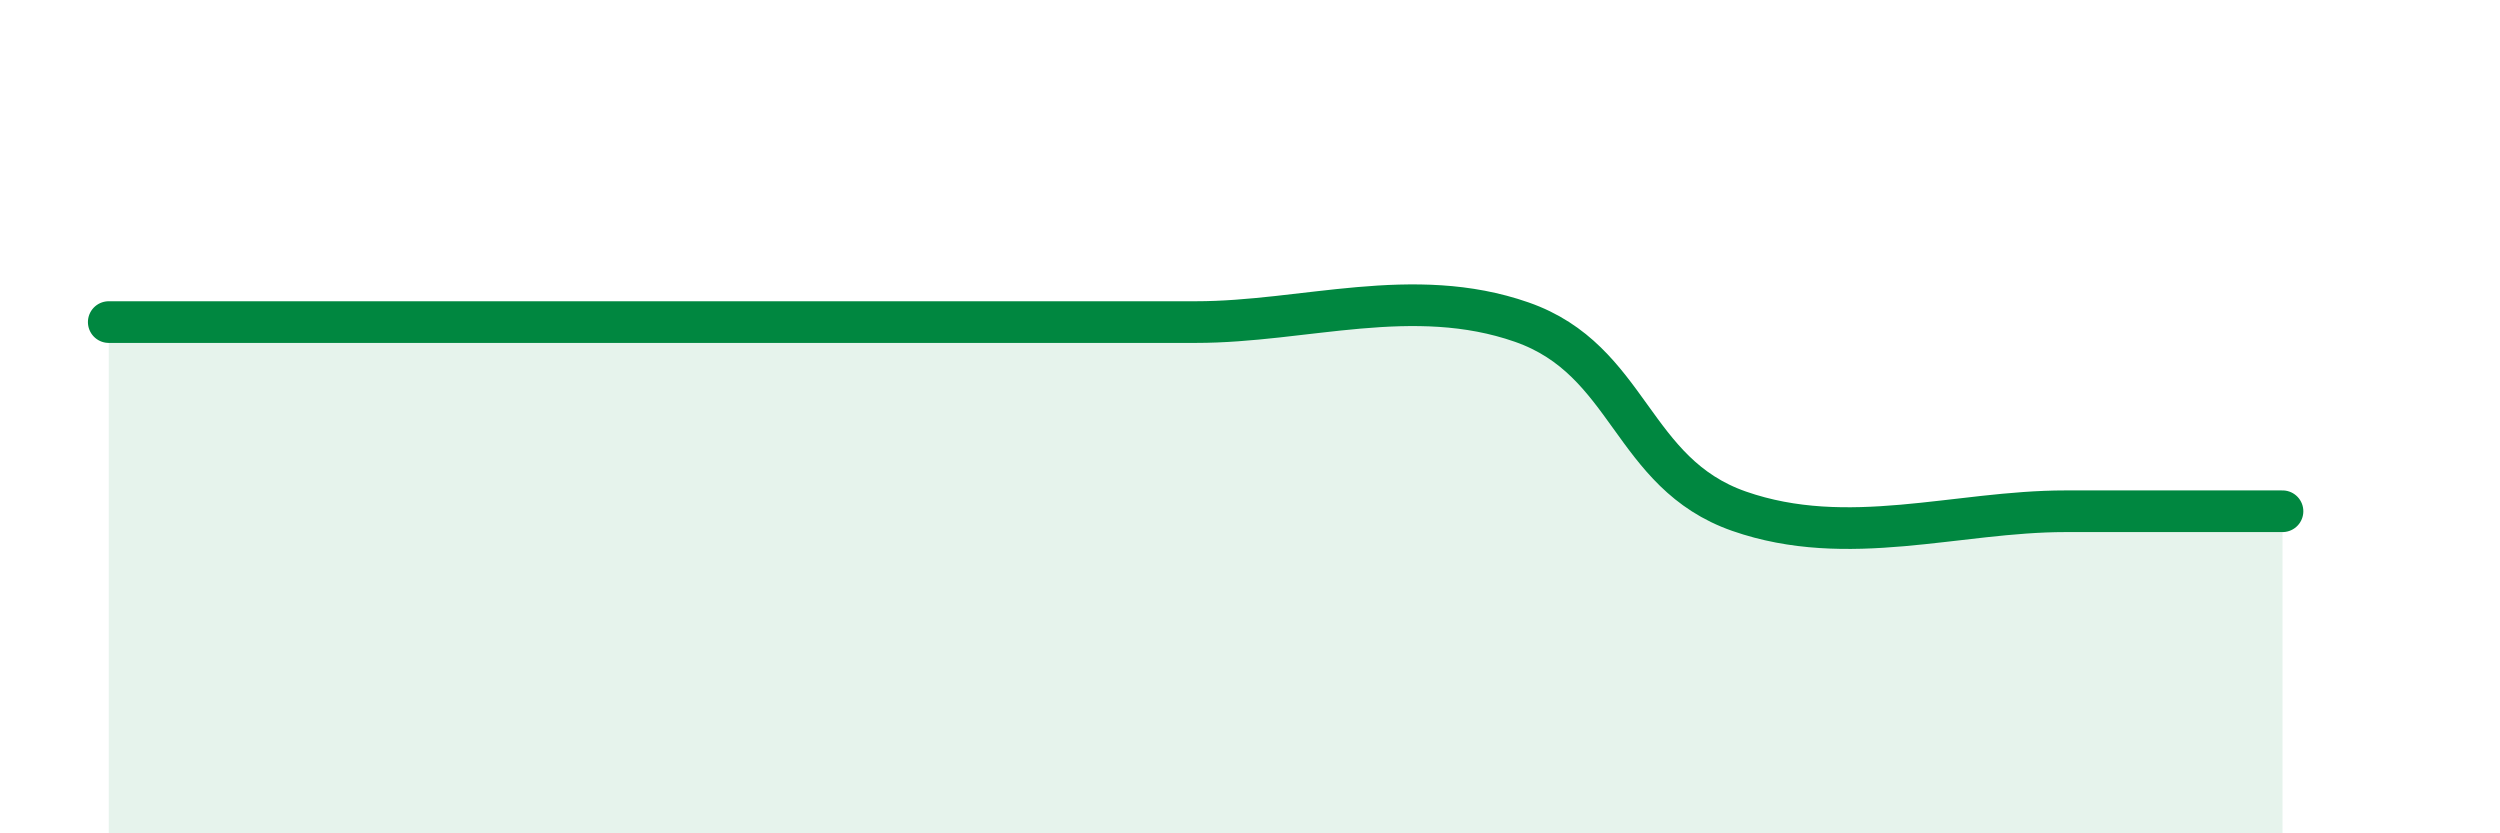 
    <svg width="60" height="20" viewBox="0 0 60 20" xmlns="http://www.w3.org/2000/svg">
      <path
        d="M 2.61,7.73 C 4.17,7.73 7.82,7.73 10.43,7.73 C 13.04,7.73 13.04,7.73 15.65,7.73 C 18.26,7.73 20.87,7.73 23.48,7.73 C 26.09,7.73 26.09,7.73 28.7,7.73 C 31.31,7.73 33.91,6.82 36.52,7.73 C 39.13,8.64 39.13,11.36 41.74,12.27 C 44.35,13.18 46.96,12.27 49.57,12.27 C 52.18,12.27 53.74,12.27 54.78,12.27L54.78 20L2.61 20Z"
        fill="#008740"
        opacity="0.1"
        stroke-linecap="round"
        stroke-linejoin="round"
      />
      <path
        d="M 2.61,7.73 C 4.17,7.73 7.82,7.73 10.43,7.73 C 13.04,7.73 13.04,7.73 15.65,7.73 C 18.26,7.73 20.87,7.73 23.48,7.73 C 26.09,7.73 26.09,7.73 28.7,7.73 C 31.31,7.73 33.91,6.82 36.52,7.73 C 39.13,8.64 39.13,11.36 41.74,12.27 C 44.35,13.18 46.96,12.27 49.57,12.27 C 52.18,12.27 53.74,12.27 54.78,12.27"
        stroke="#008740"
        stroke-width="1"
        fill="none"
        stroke-linecap="round"
        stroke-linejoin="round"
      />
    </svg>
  
